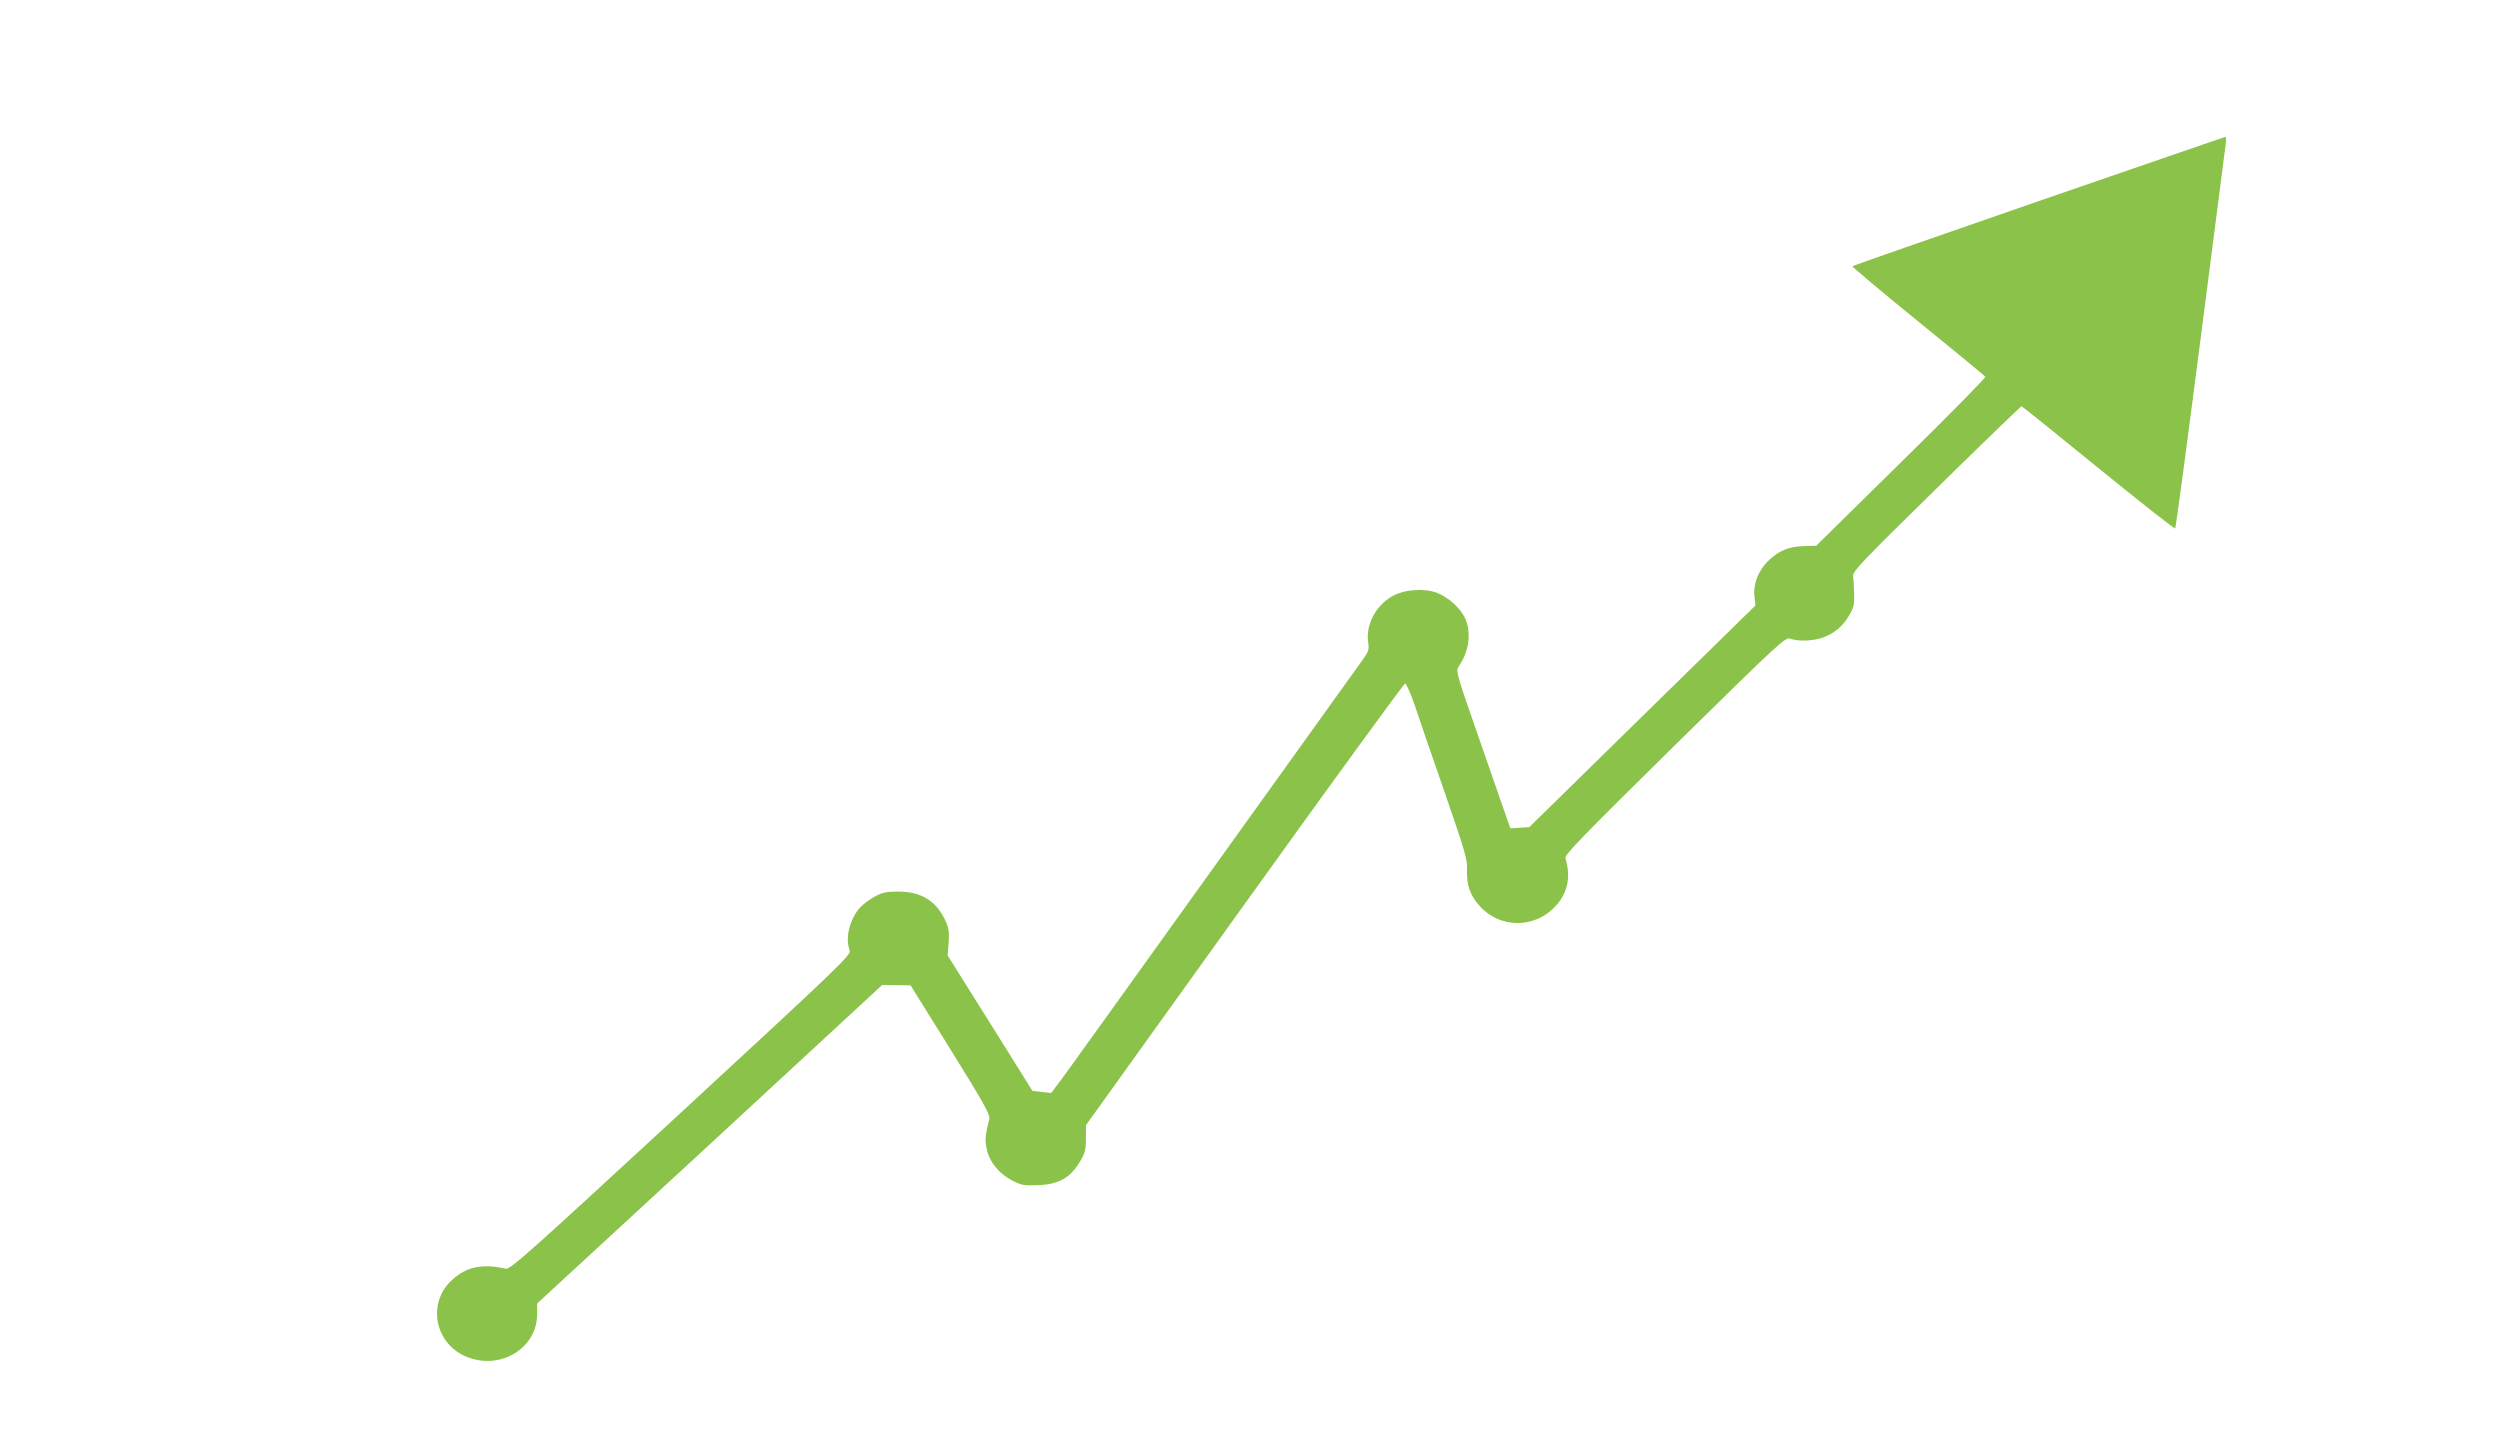 <?xml version="1.0" standalone="no"?>
<!DOCTYPE svg PUBLIC "-//W3C//DTD SVG 20010904//EN"
 "http://www.w3.org/TR/2001/REC-SVG-20010904/DTD/svg10.dtd">
<svg version="1.0" xmlns="http://www.w3.org/2000/svg"
 width="1280pt" height="733pt" viewBox="0 0 1280 733"
 preserveAspectRatio="xMidYMid meet">
<g transform="translate(0,733) scale(0.1,-0.1)"
fill="#8bc34a" stroke="none">
<path d="M10437 6300 c-522 -181 -950 -330 -953 -333 -3 -2 148 -129 335 -281
187 -152 343 -280 346 -285 2 -5 -191 -202 -431 -437 l-435 -428 -62 -2 c-78
-2 -130 -23 -184 -76 -51 -50 -78 -120 -70 -184 l5 -44 -579 -567 -579 -568
-49 -3 -48 -3 -57 163 c-31 90 -94 271 -140 403 -75 215 -82 242 -69 260 55
79 68 176 34 250 -23 51 -85 107 -144 130 -67 25 -170 17 -231 -19 -83 -48
-134 -146 -121 -234 6 -38 2 -48 -28 -90 -19 -26 -362 -504 -762 -1062 -400
-558 -751 -1047 -780 -1086 l-53 -70 -48 5 -48 6 -217 347 -217 346 5 64 c4
51 1 74 -14 109 -47 105 -124 154 -243 154 -64 0 -83 -4 -128 -29 -28 -16 -63
-44 -77 -62 -48 -63 -67 -151 -45 -208 9 -25 -24 -57 -863 -832 -767 -708
-875 -805 -897 -800 -119 27 -199 11 -272 -54 -136 -119 -93 -336 79 -400 171
-64 353 50 353 221 l0 55 884 815 883 816 72 -1 73 -1 205 -329 c170 -274 204
-334 198 -355 -21 -87 -23 -109 -13 -154 13 -65 62 -125 128 -160 50 -26 63
-28 136 -25 104 4 163 37 212 118 28 47 32 63 32 121 l0 68 811 1130 c446 622
817 1131 823 1131 6 0 28 -48 48 -107 20 -60 89 -261 154 -448 102 -295 118
-347 115 -395 -3 -80 15 -134 66 -190 103 -114 280 -115 386 -1 64 68 81 152
52 247 -5 17 84 109 559 577 538 529 567 556 592 547 38 -15 116 -12 165 5 60
21 104 58 136 113 24 40 28 57 26 112 -1 36 -3 77 -5 91 -3 24 51 79 427 448
236 232 432 421 435 421 3 0 180 -142 393 -316 214 -174 391 -313 394 -310 3
3 61 436 129 963 68 527 126 977 129 1001 4 23 3 41 -2 41 -4 -1 -435 -149
-956 -329z"/>
</g>
</svg>
